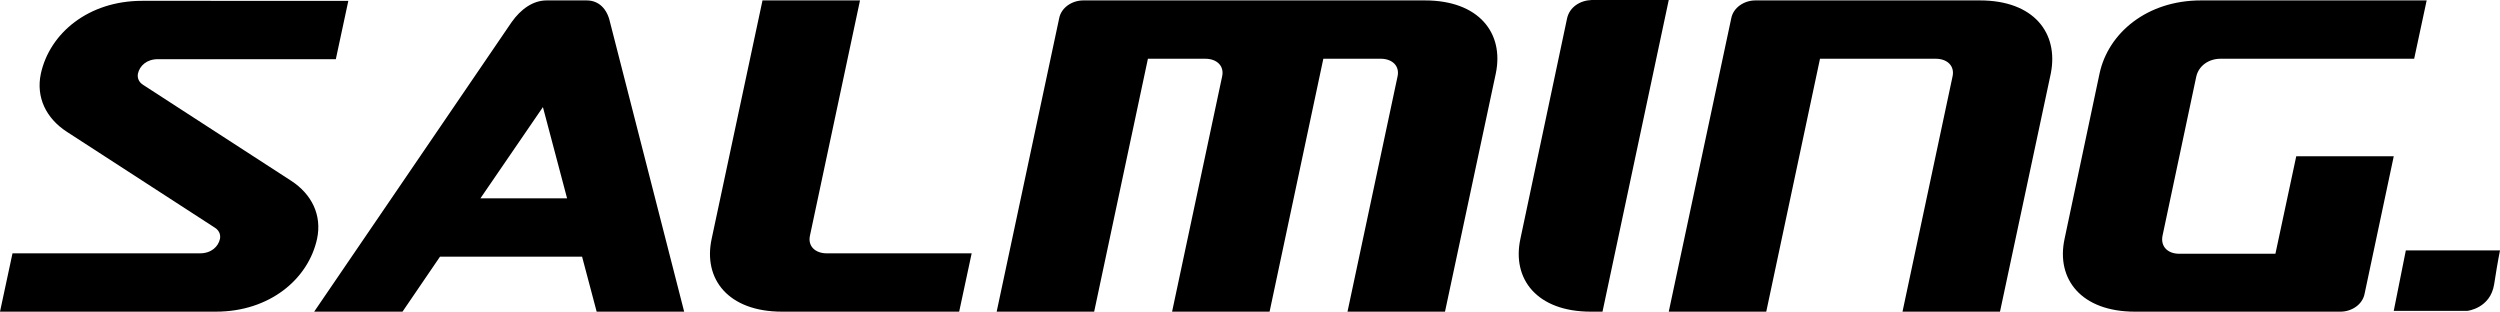 <svg xmlns="http://www.w3.org/2000/svg" xmlns:xlink="http://www.w3.org/1999/xlink" version="1.1" id="layer" x="0px" y="0px" style="enable-background:new 0 0 652 652;" xml:space="preserve" viewBox="26.9 288.4 600 74.8">
<path d="M221.3,344.9l12-56.4h-23.4l-12.2,57.2c-2.1,9.7,4,17.5,16.9,17.5h42.5l3-14h-34.8C222.6,349.2,220.7,347.5,221.3,344.9   M96.8,331.8l-35.5-23c-1-0.6-1.5-1.6-1.3-2.7c0.4-1.9,2.1-3.5,4.8-3.5h42.7l3-14H61c-12.9,0-22.2,7.8-24.3,17.5  c-1.2,5.7,1.3,10.7,6.2,13.9l35.5,23c1,0.6,1.5,1.6,1.3,2.7c-0.4,1.9-2.1,3.5-4.8,3.5h-45l-3,14h51.8c12.9,0,22.2-7.8,24.3-17.5  C104.2,340,101.7,335,96.8,331.8 M167.7,288.5h-9.6c-3.3,0-6.2,2.1-8.4,5.2l-47.4,69.5h21.2l9-13.2h34.1l3.5,13.2h21l-17.8-69.5  C172.6,290.5,170.6,288.5,167.7,288.5 M142.2,336l15-21.9L163,336H142.2z M502.1,288.5h-53.9c-2.7,0-5.3,1.7-5.8,4.3l-15,70.4h23.4  l12.9-60.7h27.8c2.7,0,4.6,1.7,4,4.3l-12,56.4h23.4l12.2-57.2C521,296.3,515,288.5,502.1,288.5 M554,306.8c0.6-2.7,3.1-4.3,5.8-4.3  h46.5l3-14h-54.2c-12.9,0-22.2,7.8-24.3,17.5l-8.4,39.7c-2.1,9.7,4,17.5,16.9,17.5h49.3c2.7,0,5.3-1.7,5.8-4.3l7-33H578l-5,23.4  h-23.1c-2.7,0-4.5-1.7-4-4.3L554,306.8z M403,292.8l-11.2,52.9c-2.1,9.7,4,17.5,16.9,17.5h2.8l15.9-74.8h-18.5  C406.1,288.5,403.6,290.1,403,292.8 M368.9,288.5h-82c-2.7,0-5.3,1.7-5.8,4.3l-15,70.4h23.4l12.9-60.7h13.8c2.7,0,4.6,1.7,4,4.3  l-12,56.4h23.4l12.9-60.7h13.8c2.7,0,4.6,1.7,4,4.3l-12,56.4h23.4l12.2-57.2C387.9,296.3,381.8,288.5,368.9,288.5 M604.3,348.5  l-2.9,14.5h17.7c0,0,5.5-0.6,6.4-6.4c0.9-5.8,1.4-8.1,1.4-8.1S604.3,348.5,604.3,348.5z"/>
</svg>